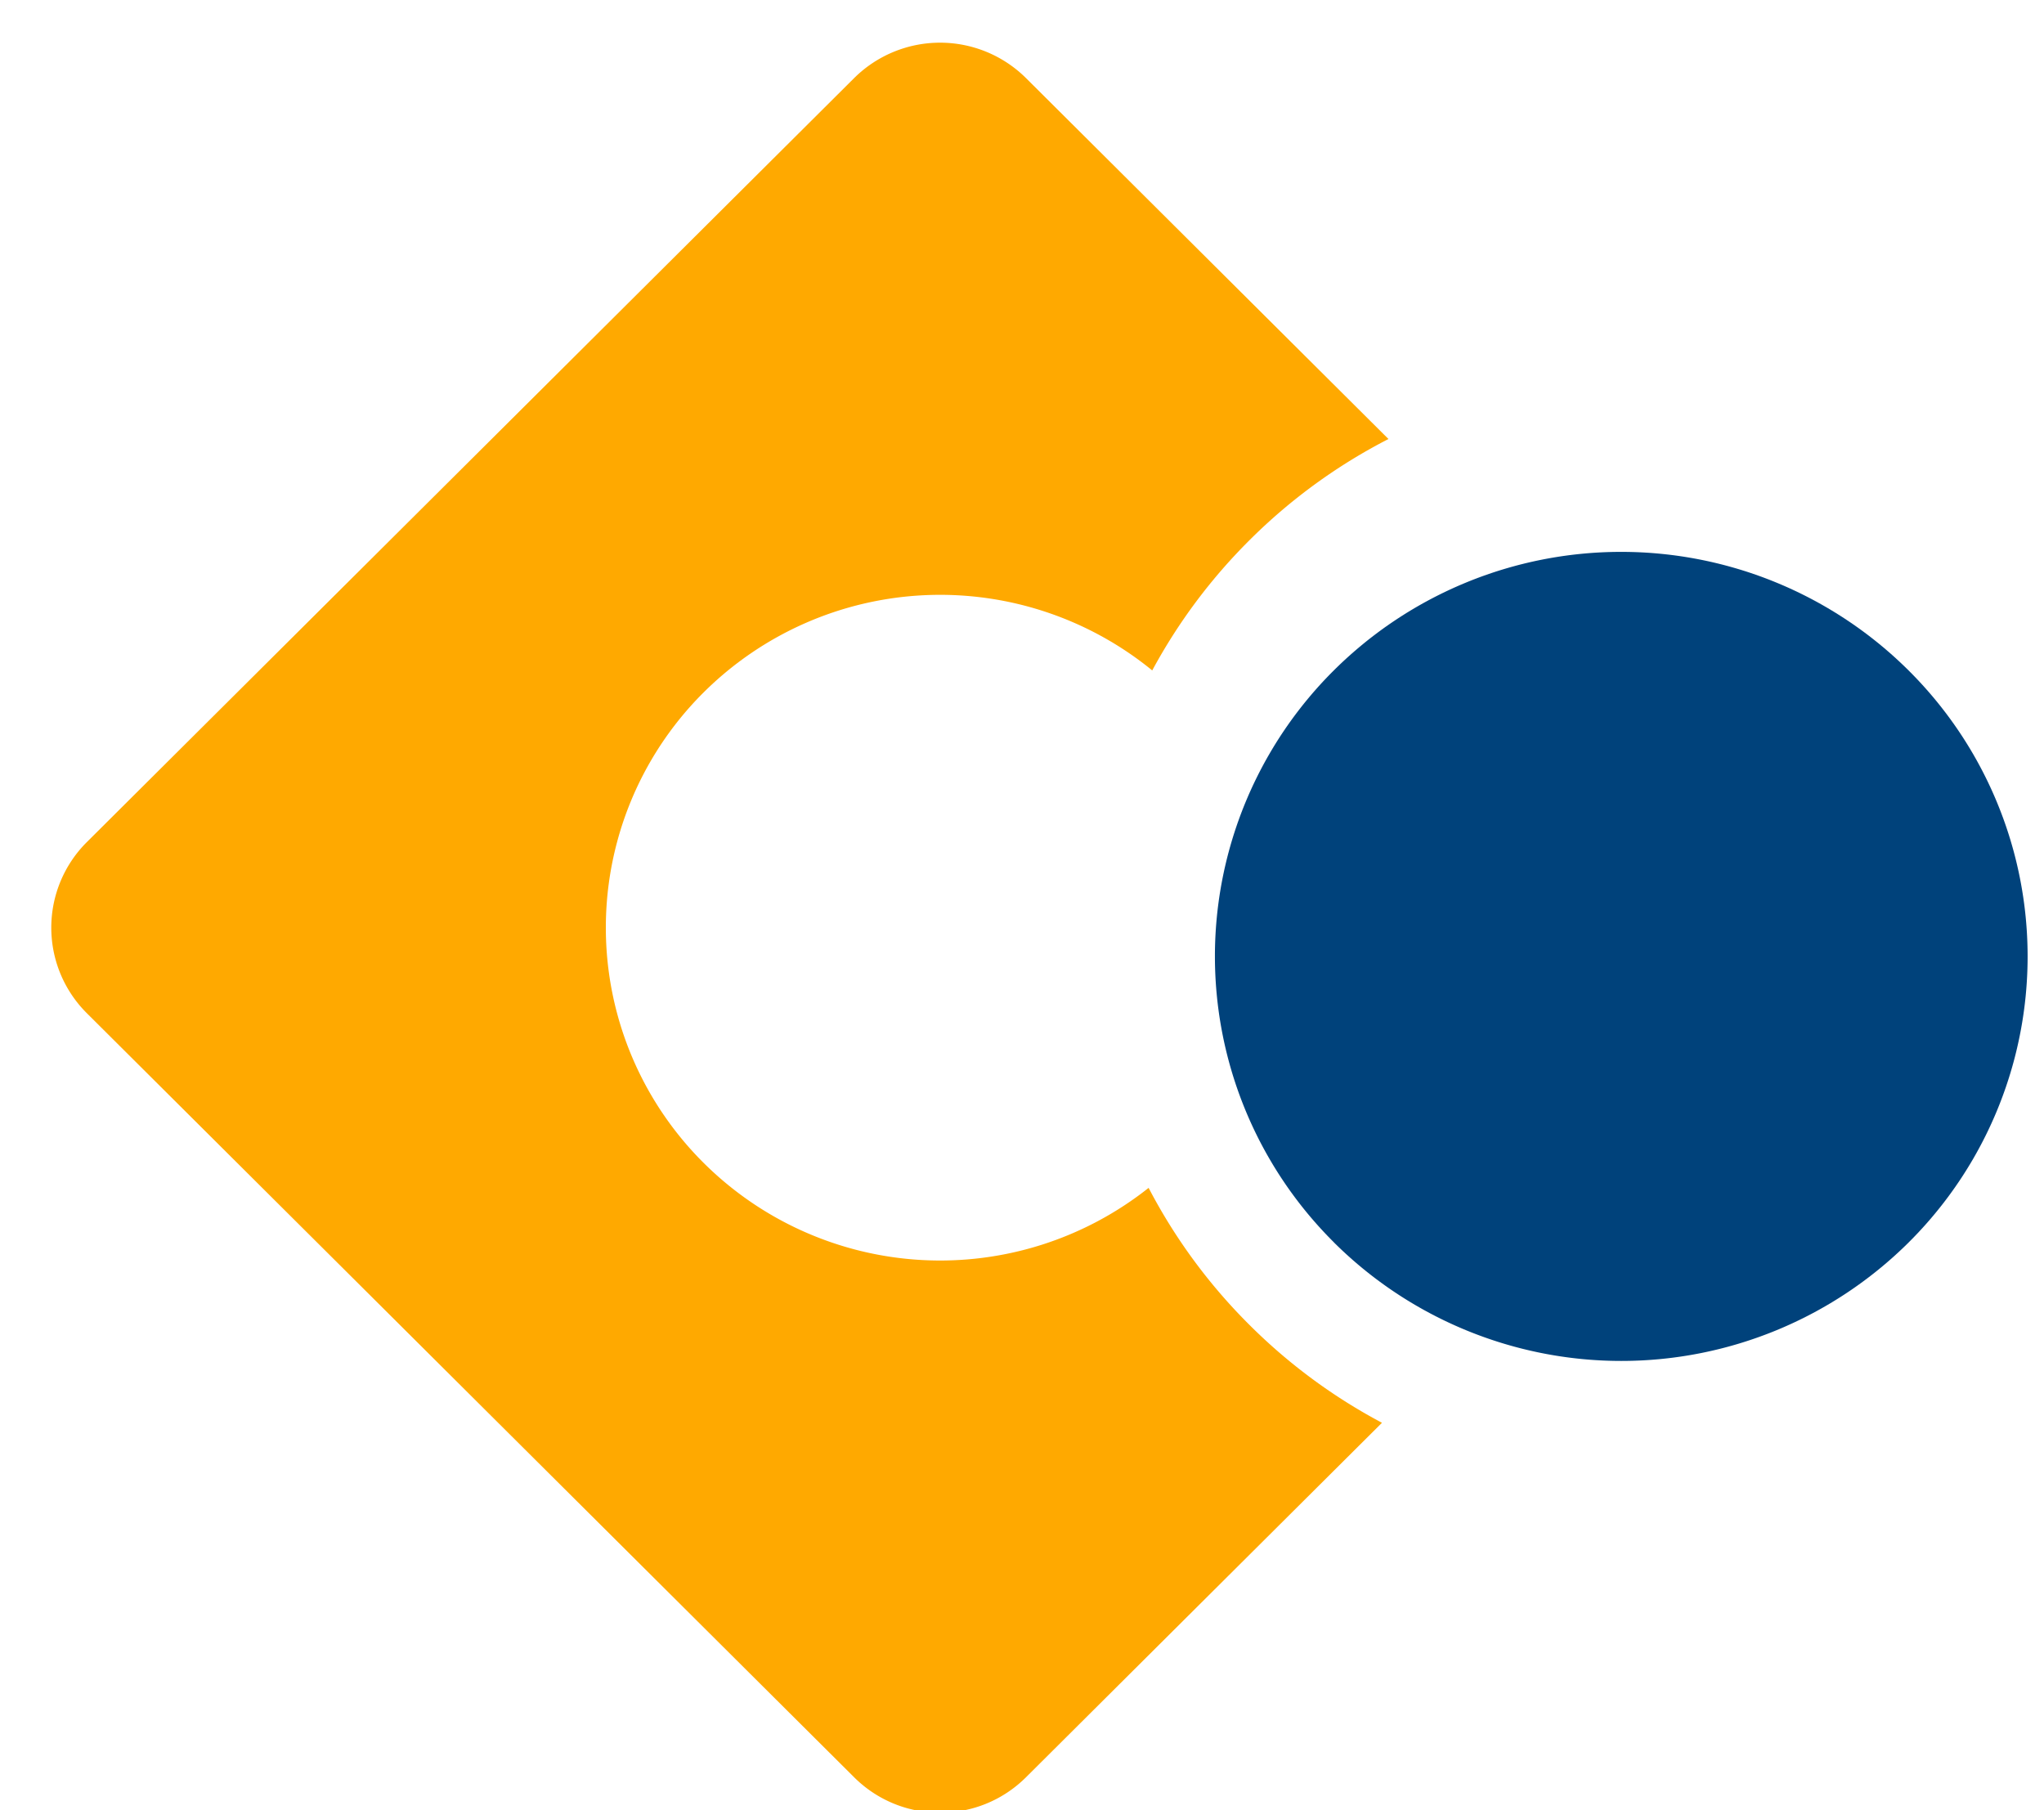 <svg xmlns="http://www.w3.org/2000/svg" width="35" height="31" viewBox="0 0 35 31"><g><g><path fill="#ffa900" d="M23.664 24.365l-6.095 6.07c-.813.81-2.131.81-2.944 0L1.488 17.352a2.067 2.067 0 0 1 0-2.932L14.625 1.338a2.088 2.088 0 0 1 2.944 0l6.206 6.18a9.53 9.53 0 0 0-2.377 1.73 9.524 9.524 0 0 0-1.668 2.233 5.742 5.742 0 0 0-7.68.375 5.683 5.683 0 0 0 0 8.06 5.742 5.742 0 0 0 7.618.426 9.512 9.512 0 0 0 1.73 2.35 9.535 9.535 0 0 0 2.266 1.673z"/></g><g><path fill="#00427b" d="M22.843 21.277a6.906 6.906 0 0 1-.003-9.797 6.979 6.979 0 0 1 9.84 0 6.905 6.905 0 0 1 .002 9.797 6.98 6.98 0 0 1-9.84 0z"/></g></g></svg>